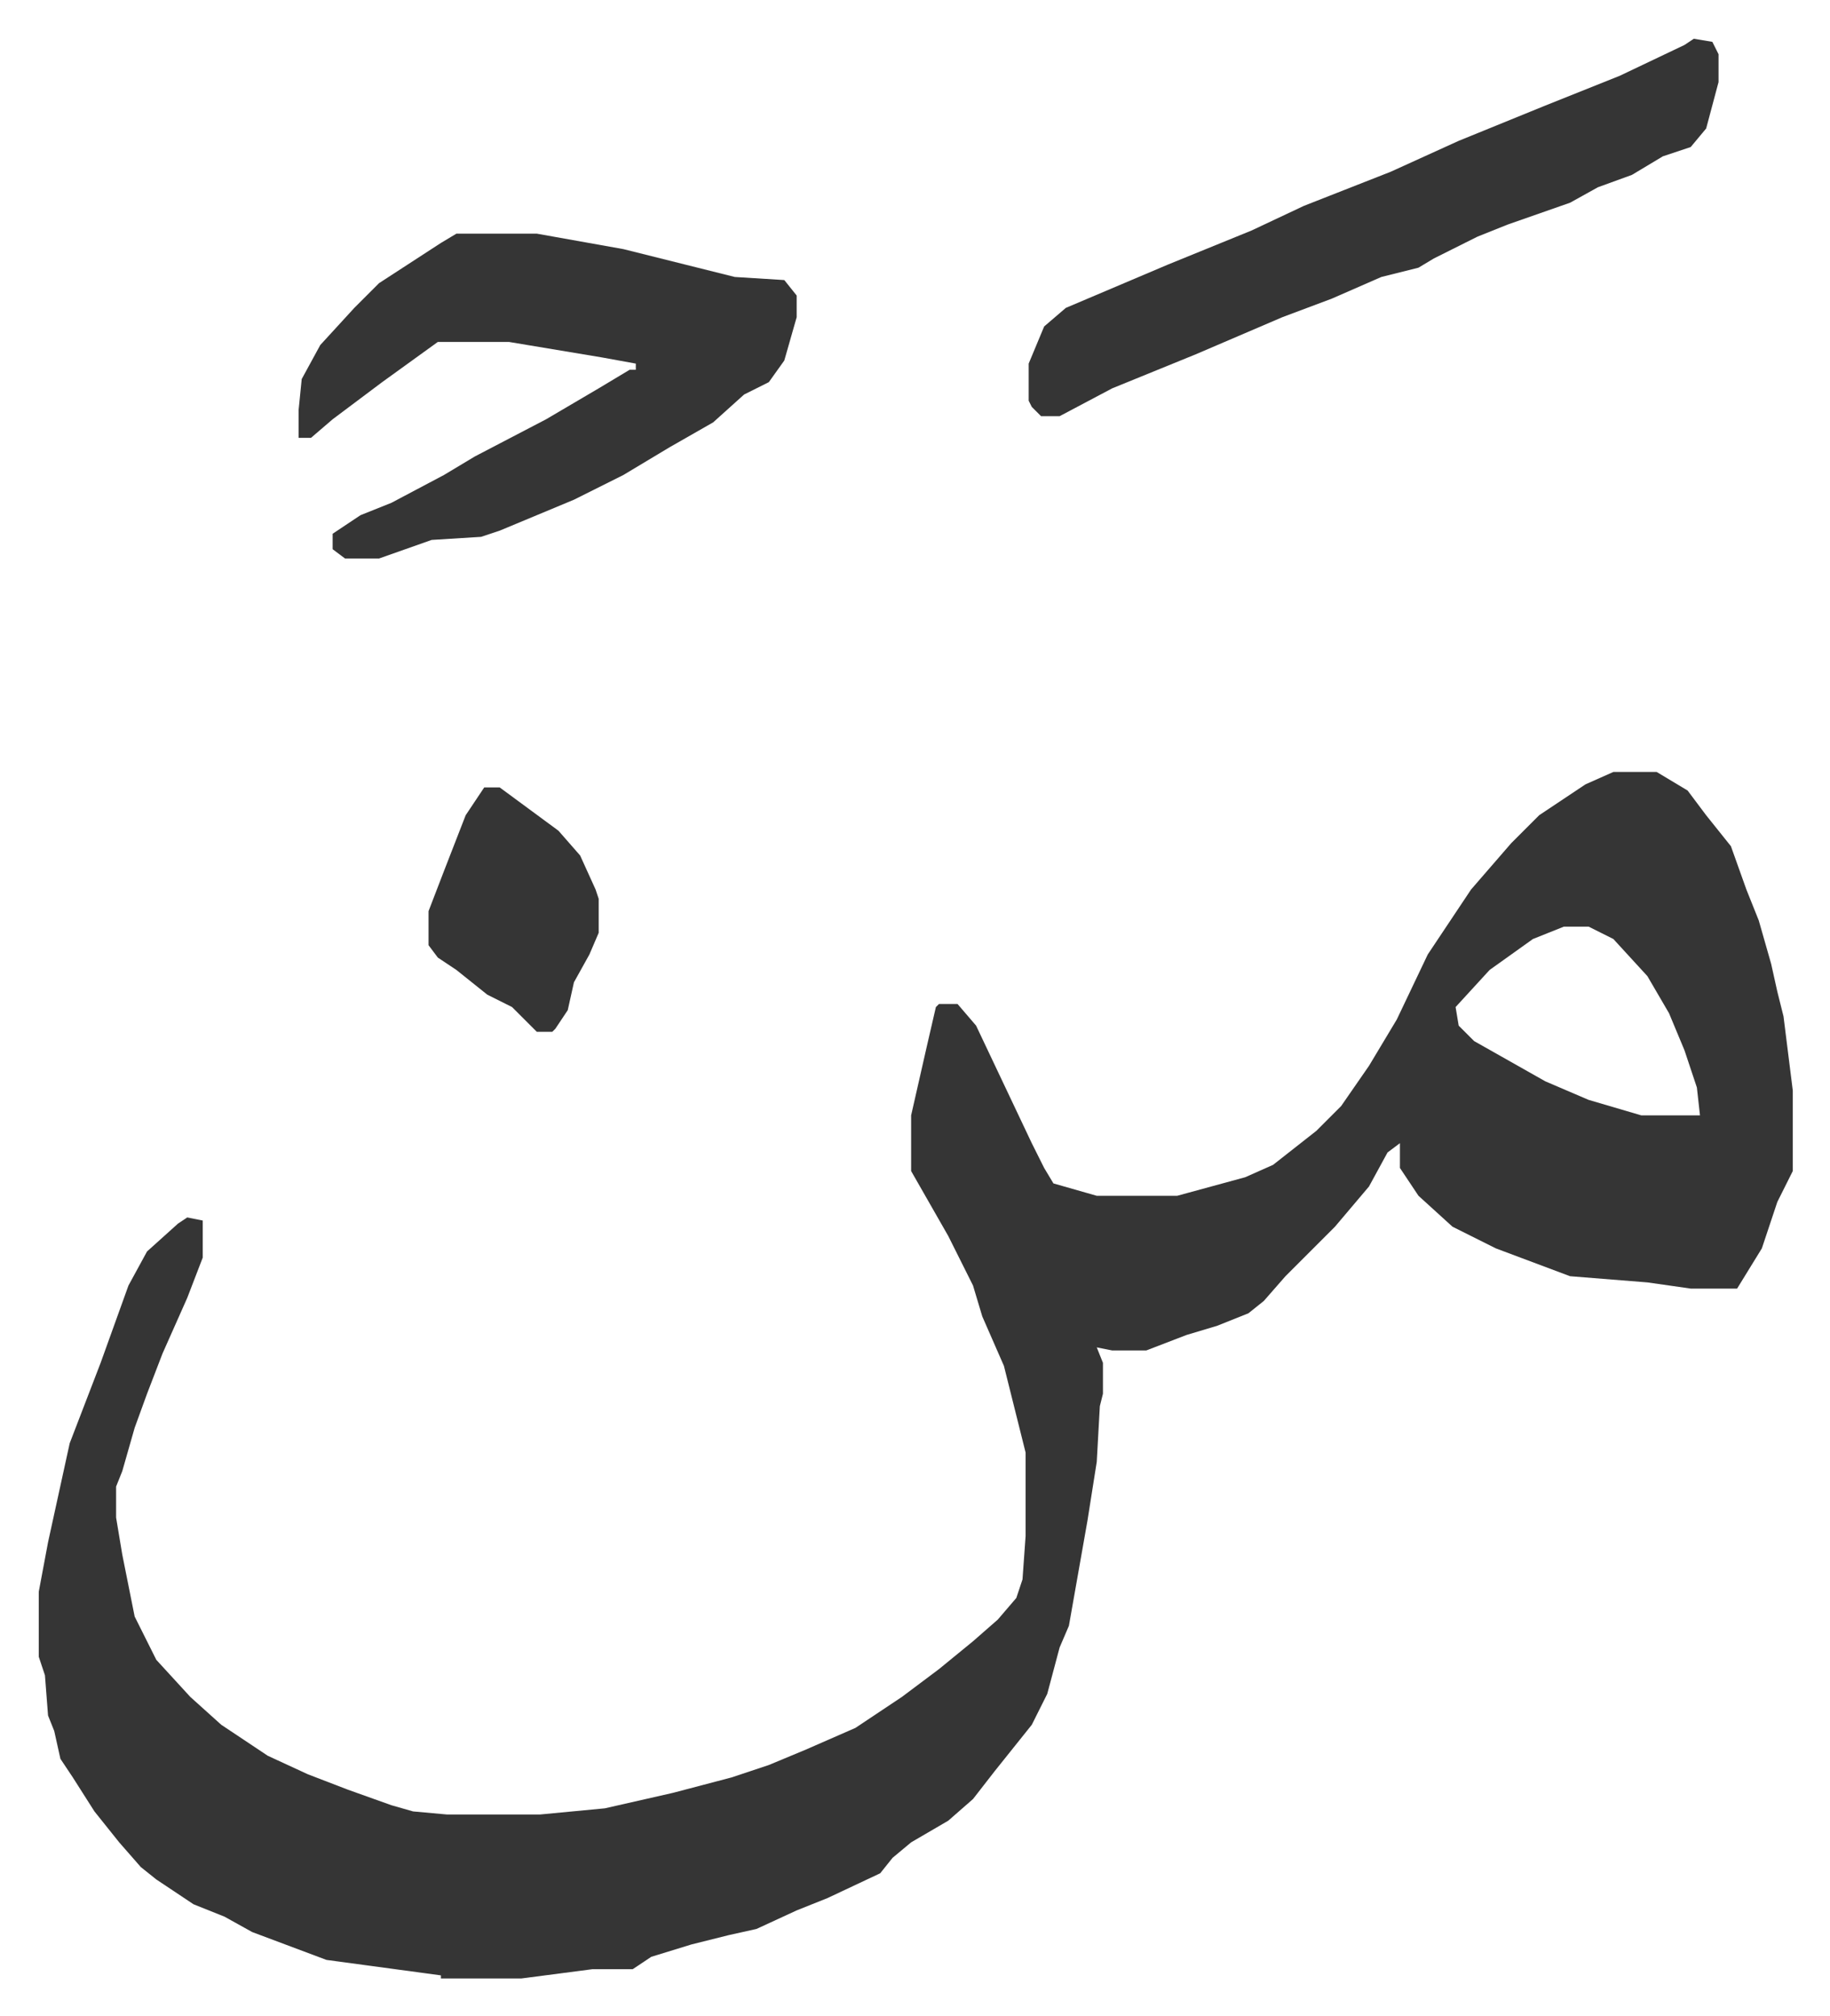 <svg xmlns="http://www.w3.org/2000/svg" role="img" viewBox="-12.53 471.47 591.56 651.56"><path fill="#353535" id="rule_normal" d="M509 721h14l10 6 6 8 8 10 5 14 4 10 4 14 2 9 2 8 3 24v26l-5 10-5 15-8 13h-15l-14-2-25-2-24-9-14-7-11-10-6-9v-8l-4 3-6 11-11 13-16 16-7 8-5 4-10 4-10 3-13 5h-11l-5-1 2 5v10l-1 4-1 18-3 19-3 17-3 17-3 7-4 15-5 10-12 15-7 9-8 7-12 7-6 5-4 5-17 8-10 4-13 6-9 2-12 3-13 4-6 4h-13l-23 3h-26v-1l-37-5-24-9-9-5-10-4-12-8-5-4-7-8-8-10-7-11-4-6-2-9-2-5-1-13-2-6v-21l3-16 7-32 10-26 9-25 6-11 10-9 3-2 5 1v12l-5 13-8 18-5 13-4 11-4 14-2 5v10l2 12 4 20 7 14 11 12 10 9 15 10 13 6 13 5 14 5 7 2 11 1h30l21-2 22-5 19-5 12-4 12-5 16-7 15-10 12-9 11-9 8-7 6-7 2-6 1-14v-27l-4-16-3-12-7-16-3-10-8-16-8-14-4-7v-18l5-22 3-13 1-1h6l6 7 9 19 9 19 4 8 3 5 14 4h26l22-6 9-4 14-11 8-8 9-13 9-15 10-21 14-21 13-15 9-9 15-10zm-16 50l-10 4-14 10-11 12 1 6 5 5 23 13 14 6 17 5h19l-1-9-4-12-5-12-7-12-11-12-8-4zM135 547h26l28 5 36 9 16 1 4 5v7l-4 14-5 7-8 4-10 9-14 8-15 9-16 8-24 10-6 2-16 1-17 6H99l-4-3v-5l9-6 10-4 17-9 10-6 23-12 17-10 10-6h2v-2l-11-2-30-5h-23l-18 13-16 12-7 6h-4v-9l1-10 6-11 11-12 8-8 20-13zm400-63l6 1 2 4v9l-4 15-5 6-9 3-10 6-11 4-9 5-20 7-10 4-14 7-5 3-12 3-16 7-16 6-28 12-27 11-17 9h-6l-3-3-1-2v-12l5-12 7-6 33-14 27-11 17-8 28-11 22-10 27-11 25-10 21-10zM144 726h5l19 14 7 8 5 11 1 3v11l-3 7-5 9-2 9-4 6-1 1h-5l-8-8-8-4-10-8-6-4-3-4v-11l5-13 7-18z"/></svg>
